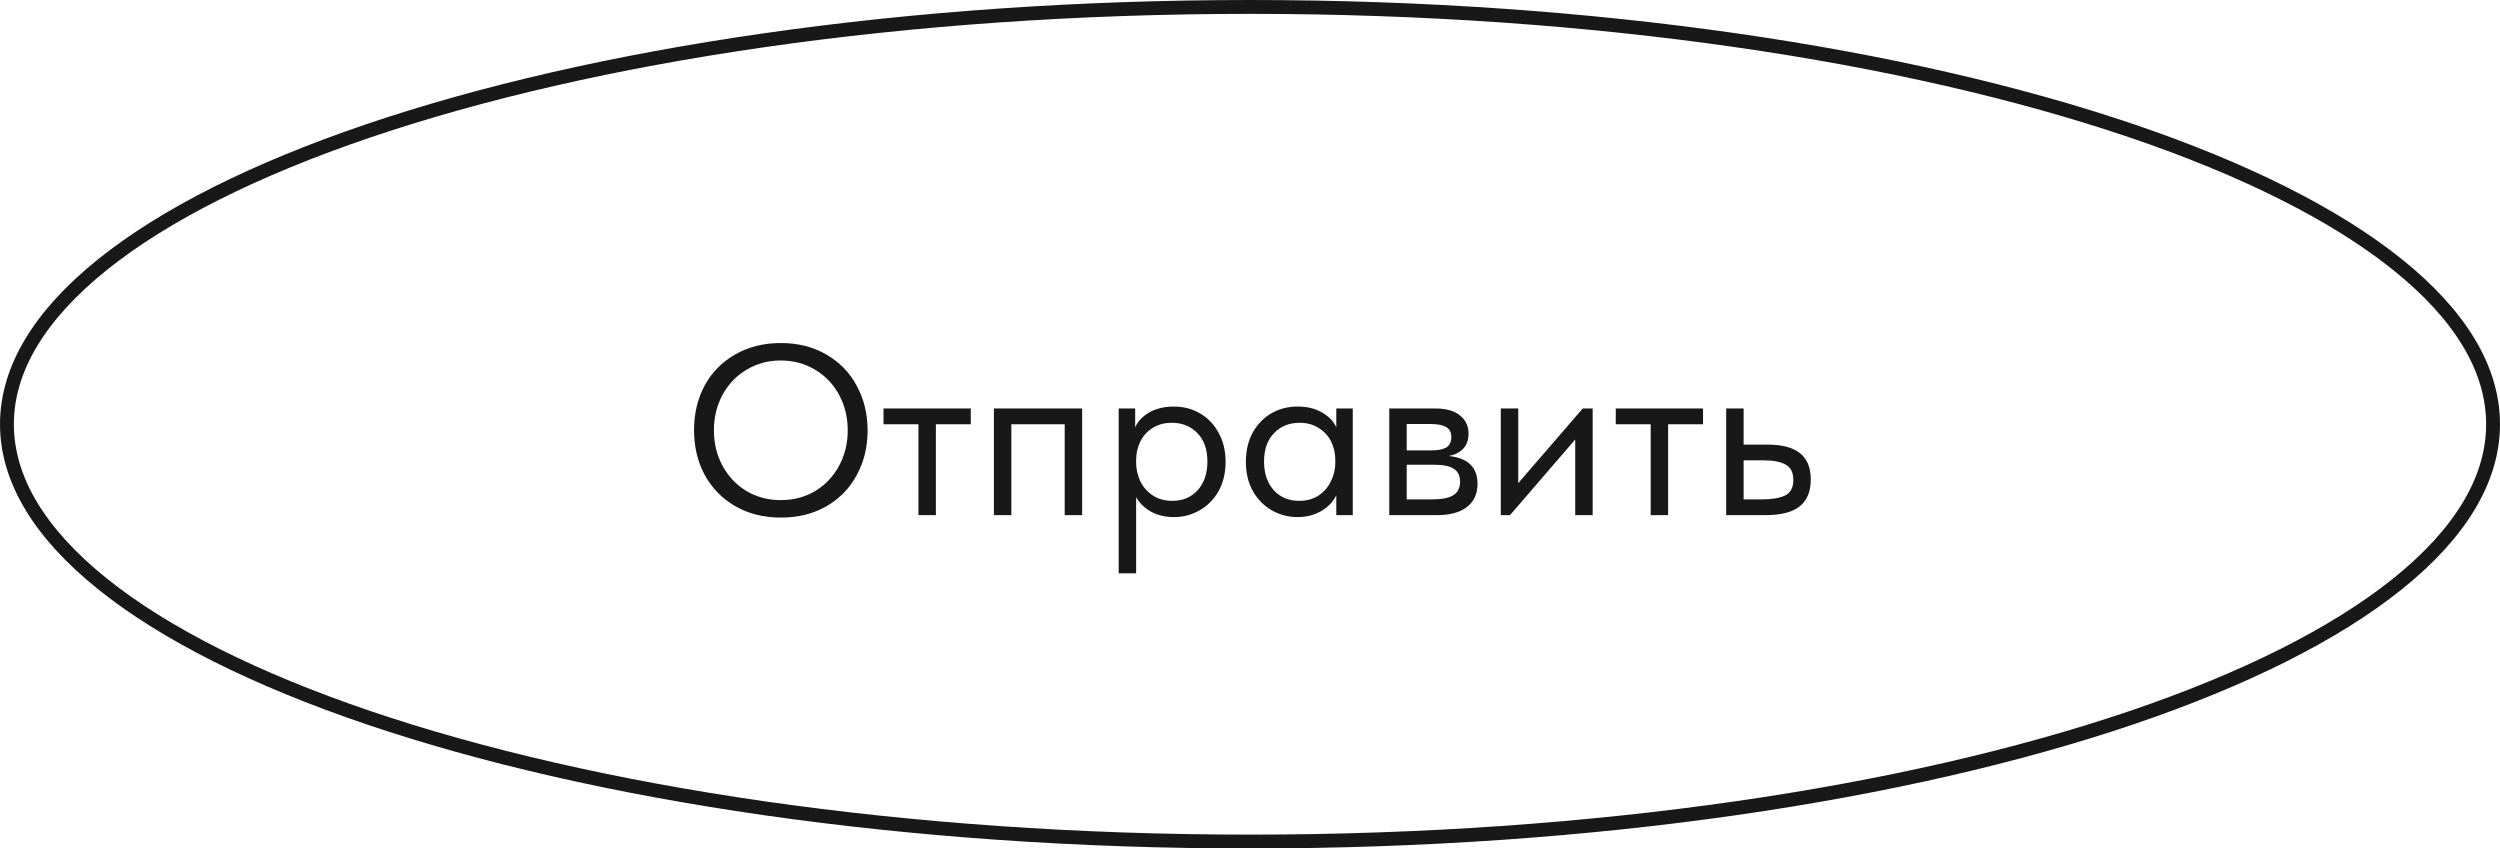 <?xml version="1.0" encoding="UTF-8"?> <svg xmlns="http://www.w3.org/2000/svg" width="165" height="56" viewBox="0 0 165 56" fill="none"><path d="M45.806 28.384C45.806 27.296 46.041 26.315 46.51 25.44C46.99 24.565 47.662 23.883 48.526 23.392C49.401 22.891 50.404 22.64 51.534 22.64C52.665 22.64 53.662 22.891 54.526 23.392C55.401 23.893 56.073 24.581 56.542 25.456C57.022 26.331 57.262 27.317 57.262 28.416C57.262 29.504 57.022 30.485 56.542 31.36C56.073 32.235 55.401 32.923 54.526 33.424C53.662 33.915 52.665 34.16 51.534 34.16C50.404 34.16 49.401 33.909 48.526 33.408C47.662 32.907 46.99 32.219 46.51 31.344C46.041 30.469 45.806 29.483 45.806 28.384ZM55.95 28.4C55.95 27.536 55.758 26.752 55.374 26.048C54.99 25.344 54.462 24.795 53.79 24.4C53.118 23.995 52.366 23.792 51.534 23.792C50.702 23.792 49.95 23.995 49.278 24.4C48.606 24.795 48.078 25.344 47.694 26.048C47.31 26.752 47.118 27.536 47.118 28.4C47.118 29.264 47.31 30.048 47.694 30.752C48.078 31.456 48.606 32.011 49.278 32.416C49.95 32.811 50.702 33.008 51.534 33.008C52.366 33.008 53.118 32.811 53.79 32.416C54.462 32.011 54.99 31.456 55.374 30.752C55.758 30.048 55.95 29.264 55.95 28.4ZM61.768 34H60.616V28H58.312V26.96H64.072V28H61.768V34ZM66.75 34H65.598V26.96H71.422V34H70.27V28H66.75V34ZM80.889 30.48C80.889 31.216 80.734 31.861 80.425 32.416C80.116 32.96 79.7 33.381 79.177 33.68C78.654 33.979 78.089 34.128 77.481 34.128C76.916 34.128 76.415 34.011 75.977 33.776C75.54 33.531 75.209 33.211 74.985 32.816V37.84H73.833V26.96H74.921V28.208C75.081 27.824 75.385 27.499 75.833 27.232C76.292 26.965 76.841 26.832 77.481 26.832C78.111 26.832 78.681 26.981 79.193 27.28C79.716 27.579 80.126 28.005 80.425 28.56C80.734 29.115 80.889 29.755 80.889 30.48ZM79.689 30.464C79.689 29.664 79.471 29.04 79.033 28.592C78.596 28.133 78.031 27.904 77.337 27.904C76.847 27.904 76.42 28.021 76.057 28.256C75.705 28.48 75.439 28.779 75.257 29.152C75.076 29.525 74.985 29.931 74.985 30.368V30.528C74.985 30.955 75.076 31.365 75.257 31.76C75.449 32.144 75.727 32.459 76.089 32.704C76.452 32.939 76.879 33.056 77.369 33.056C78.062 33.056 78.623 32.821 79.049 32.352C79.476 31.872 79.689 31.243 79.689 30.464ZM88.195 26.96H89.283V34H88.195V32.688C87.992 33.115 87.661 33.461 87.203 33.728C86.744 33.995 86.221 34.128 85.635 34.128C85.027 34.128 84.461 33.979 83.939 33.68C83.416 33.381 83 32.96 82.691 32.416C82.381 31.861 82.227 31.216 82.227 30.48C82.227 29.755 82.376 29.115 82.675 28.56C82.984 28.005 83.395 27.579 83.907 27.28C84.429 26.981 85.005 26.832 85.635 26.832C86.275 26.832 86.819 26.965 87.267 27.232C87.725 27.499 88.035 27.824 88.195 28.208V26.96ZM88.131 30.528V30.368C88.131 29.931 88.04 29.525 87.859 29.152C87.677 28.779 87.405 28.48 87.043 28.256C86.691 28.021 86.269 27.904 85.779 27.904C85.085 27.904 84.52 28.133 84.083 28.592C83.645 29.04 83.427 29.664 83.427 30.464C83.427 31.243 83.64 31.872 84.067 32.352C84.493 32.821 85.053 33.056 85.747 33.056C86.237 33.056 86.664 32.939 87.027 32.704C87.389 32.459 87.661 32.144 87.843 31.76C88.035 31.365 88.131 30.955 88.131 30.528ZM97.516 31.936C97.516 32.587 97.287 33.093 96.828 33.456C96.37 33.819 95.698 34 94.812 34H91.692V26.96H94.732C95.447 26.96 95.991 27.115 96.364 27.424C96.737 27.723 96.924 28.123 96.924 28.624C96.924 29.029 96.807 29.36 96.572 29.616C96.338 29.861 96.017 30.021 95.612 30.096C96.882 30.224 97.516 30.837 97.516 31.936ZM94.412 27.984H92.844V29.728H94.444C94.892 29.728 95.228 29.664 95.452 29.536C95.676 29.397 95.788 29.168 95.788 28.848C95.788 28.539 95.676 28.32 95.452 28.192C95.239 28.053 94.892 27.984 94.412 27.984ZM94.492 32.96C95.143 32.96 95.618 32.869 95.916 32.688C96.215 32.496 96.364 32.197 96.364 31.792C96.364 31.387 96.22 31.099 95.932 30.928C95.655 30.757 95.228 30.672 94.652 30.672H92.844V32.96H94.492ZM100.204 31.888L104.46 26.96H105.116V34H103.964V29.008L99.66 34H99.052V26.96H100.204V31.888ZM110.096 34H108.944V28H106.64V26.96H112.4V28H110.096V34ZM113.927 34V26.96H115.079V29.344H116.663C117.612 29.344 118.321 29.531 118.791 29.904C119.271 30.277 119.511 30.859 119.511 31.648C119.511 32.437 119.265 33.029 118.775 33.424C118.295 33.808 117.537 34 116.503 34H113.927ZM116.279 32.96C116.94 32.96 117.452 32.875 117.815 32.704C118.177 32.523 118.359 32.181 118.359 31.68C118.359 31.189 118.193 30.853 117.863 30.672C117.543 30.48 117.057 30.384 116.407 30.384H115.079V32.96H116.279Z" fill="#181818"></path><path d="M82.5 0.458C105.246 0.458 125.819 3.588 140.689 8.635C148.127 11.159 154.113 14.154 158.23 17.458C162.352 20.765 164.542 24.331 164.542 28C164.542 31.669 162.352 35.235 158.23 38.542C154.113 41.846 148.127 44.841 140.689 47.365C125.819 52.412 105.246 55.542 82.5 55.542C59.755 55.542 39.181 52.412 24.311 47.365C16.873 44.841 10.887 41.846 6.77 38.542C2.648 35.235 0.458 31.669 0.458 28C0.458 24.331 2.648 20.765 6.77 17.458C10.887 14.154 16.873 11.159 24.311 8.635C39.181 3.588 59.755 0.458 82.5 0.458Z" stroke="#181818" stroke-width="0.915"></path></svg> 